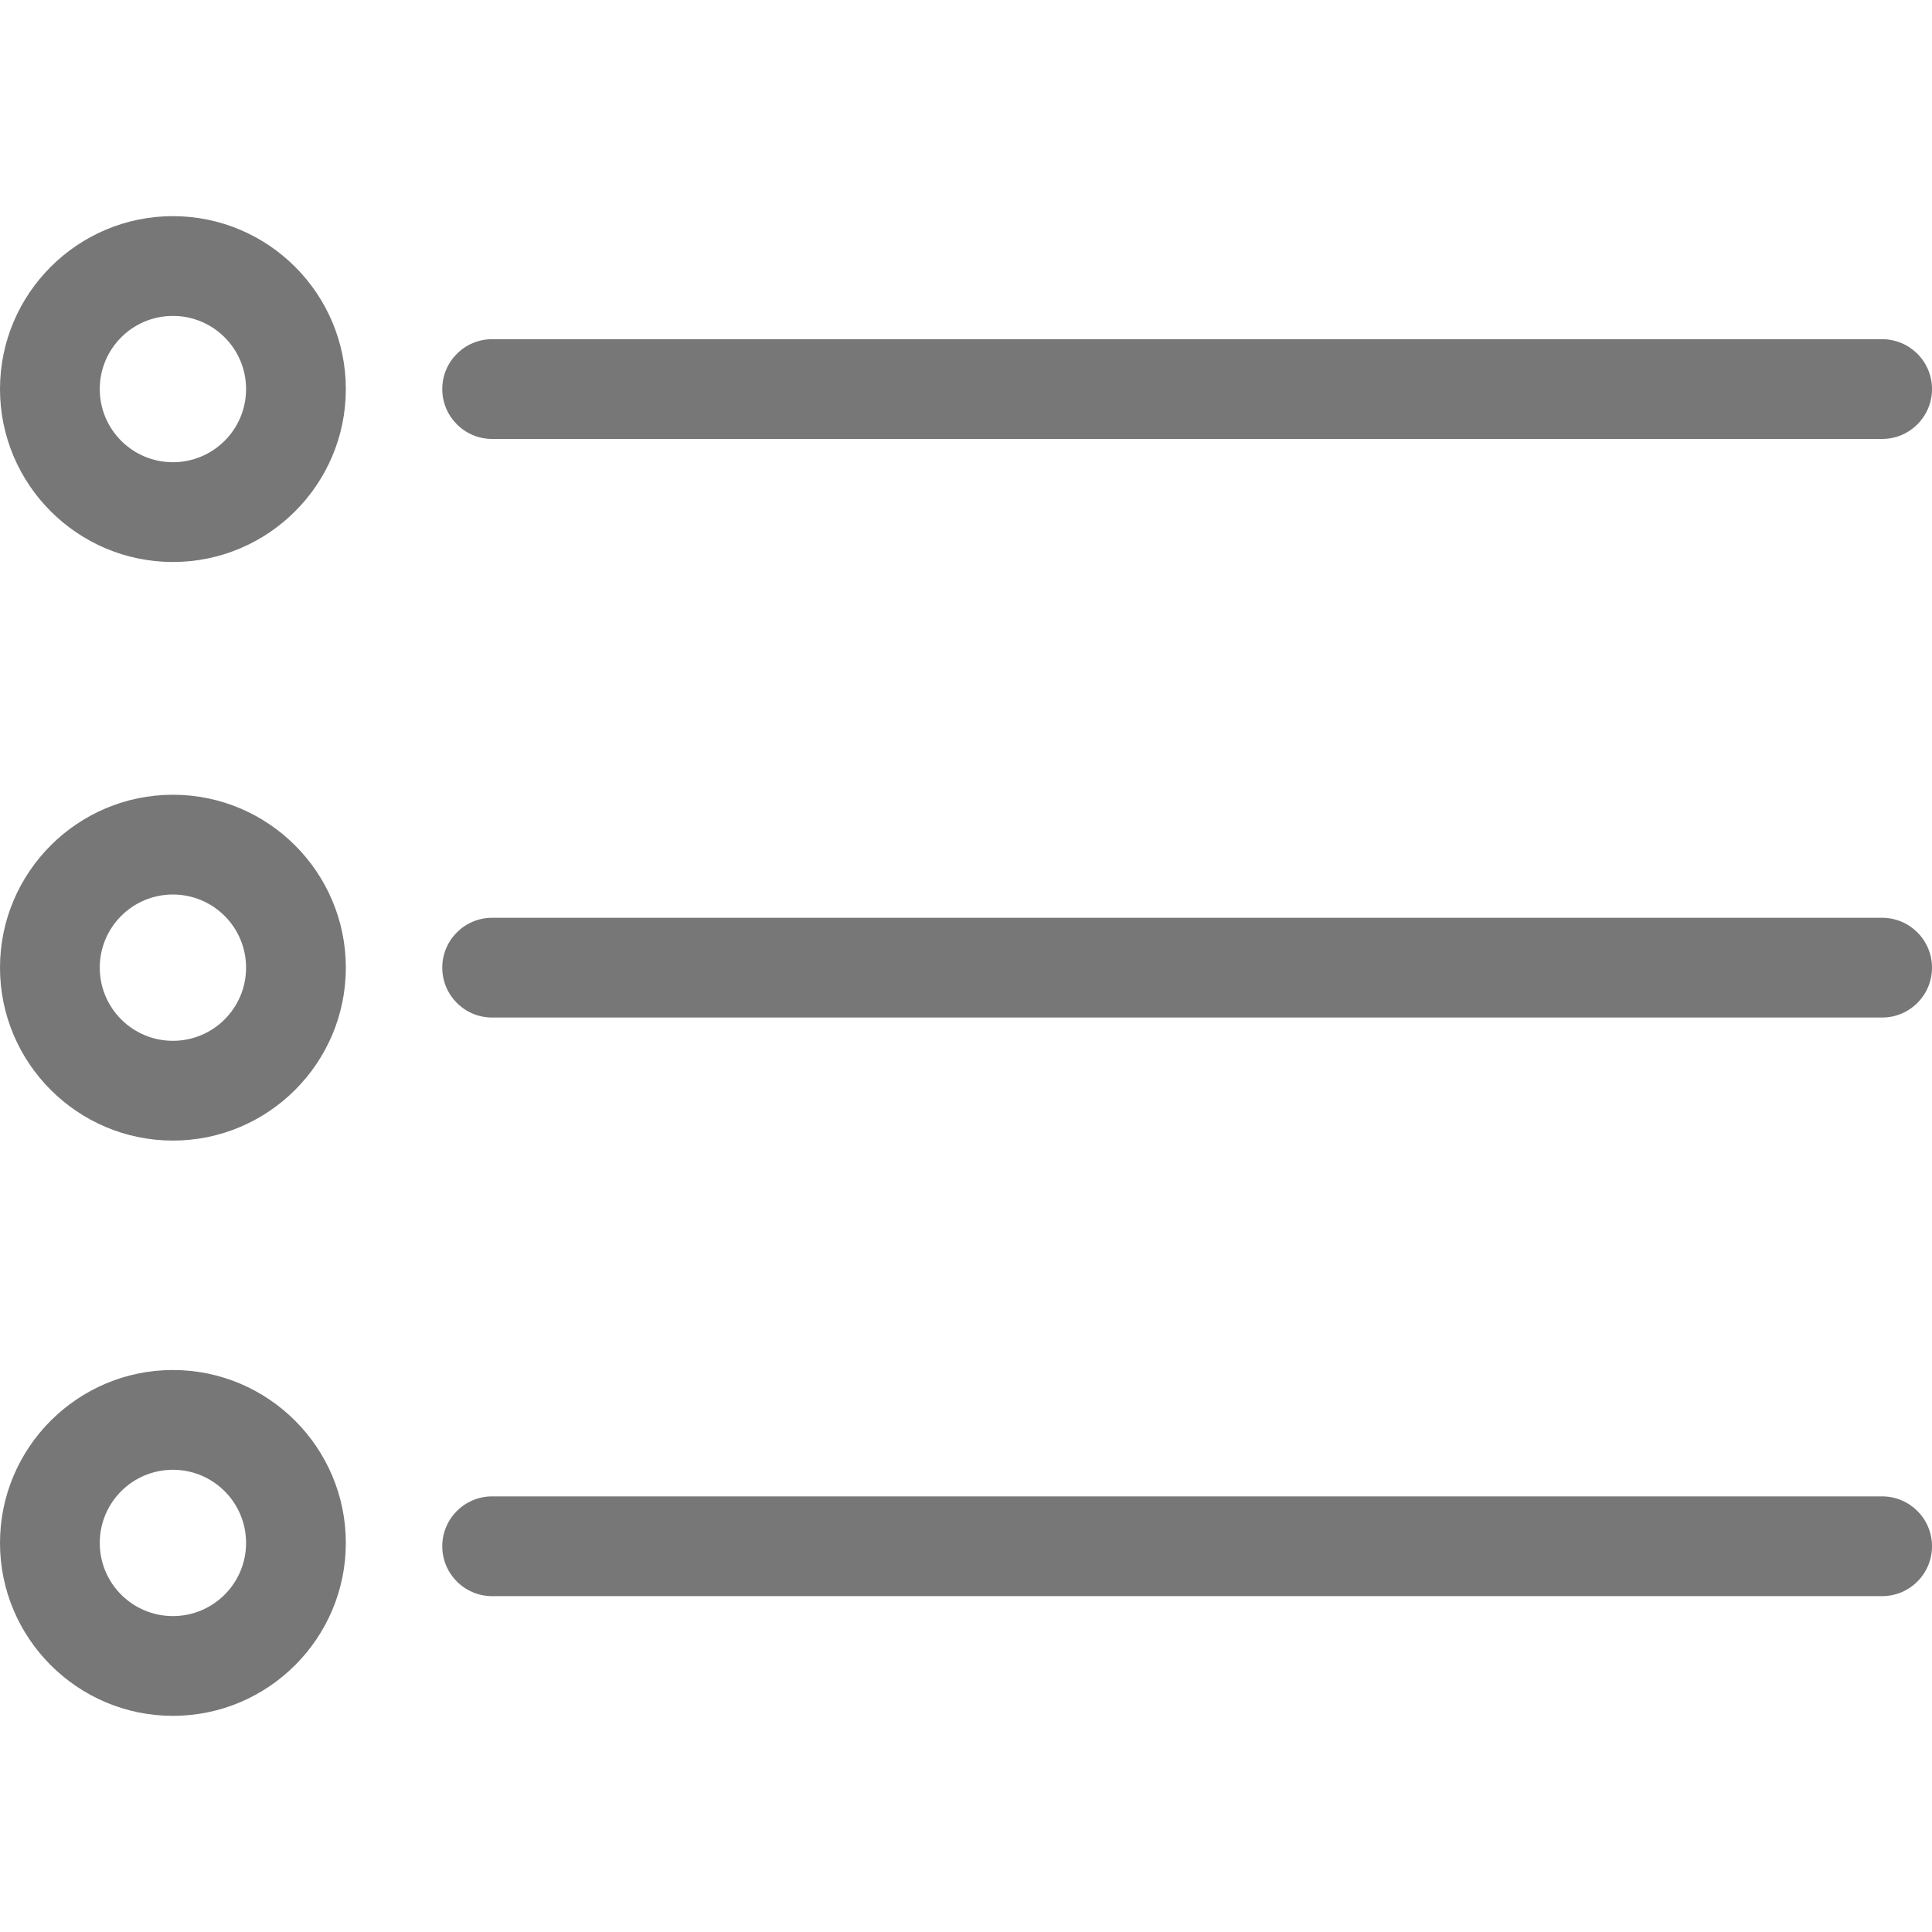 <?xml version="1.0" encoding="iso-8859-1"?>
<!-- Generator: Adobe Illustrator 17.1.0, SVG Export Plug-In . SVG Version: 6.00 Build 0)  -->
<!DOCTYPE svg PUBLIC "-//W3C//DTD SVG 1.1//EN" "http://www.w3.org/Graphics/SVG/1.1/DTD/svg11.dtd">
<svg version="1.1" id="Capa_1" xmlns="http://www.w3.org/2000/svg" xmlns:xlink="http://www.w3.org/1999/xlink" x="0px" y="0px"
	 viewBox="0 0 290.5 290.5" style="enable-background:new 0 0 290.5 290.5;" xml:space="preserve">
<g>
	<path d="M74,66.001h209c4.143,0,7.5-3.358,7.5-7.5s-3.357-7.5-7.5-7.5H74c-4.142,0-7.5,3.358-7.5,7.5S69.858,66.001,74,66.001z" fill="#777777"/>
	<path d="M283,138H74c-4.142,0-7.5,3.358-7.5,7.5c0,4.142,3.358,7.5,7.5,7.5h209c4.143,0,7.5-3.358,7.5-7.5
		C290.5,141.358,287.143,138,283,138z" fill="#777777"/>
	<path d="M283,224.999H74c-4.142,0-7.5,3.358-7.5,7.5s3.358,7.5,7.5,7.5h209c4.143,0,7.5-3.358,7.5-7.5S287.143,224.999,283,224.999
		z" fill="#777777"/>
	<path d="M26,32.501c-14.336,0-26,11.664-26,26s11.664,26,26,26c14.336,0,26-11.664,26-26S40.336,32.501,26,32.501z M26,69.501
		c-6.075,0-11-4.925-11-11c0-6.075,4.925-11,11-11c6.075,0,11,4.925,11,11C37,64.576,32.075,69.501,26,69.501z" fill="#777777"/>
	<path d="M26,119.5c-14.336,0-26,11.664-26,26c0,14.336,11.664,26,26,26c14.336,0,26-11.664,26-26C52,131.164,40.336,119.5,26,119.5
		z M26,156.5c-6.075,0-11-4.925-11-11c0-6.075,4.925-11,11-11c6.075,0,11,4.925,11,11C37,151.575,32.075,156.5,26,156.5z" fill="#777777"/>
	<path d="M26,205.999c-14.336,0-26,11.664-26,26s11.664,26,26,26c14.336,0,26-11.664,26-26S40.336,205.999,26,205.999z M26,242.999
		c-6.075,0-11-4.925-11-11s4.925-11,11-11c6.075,0,11,4.925,11,11S32.075,242.999,26,242.999z" fill="#777777"/>
</g>
<g>
</g>
<g>
</g>
<g>
</g>
<g>
</g>
<g>
</g>
<g>
</g>
<g>
</g>
<g>
</g>
<g>
</g>
<g>
</g>
<g>
</g>
<g>
</g>
<g>
</g>
<g>
</g>
<g>
</g>
</svg>

